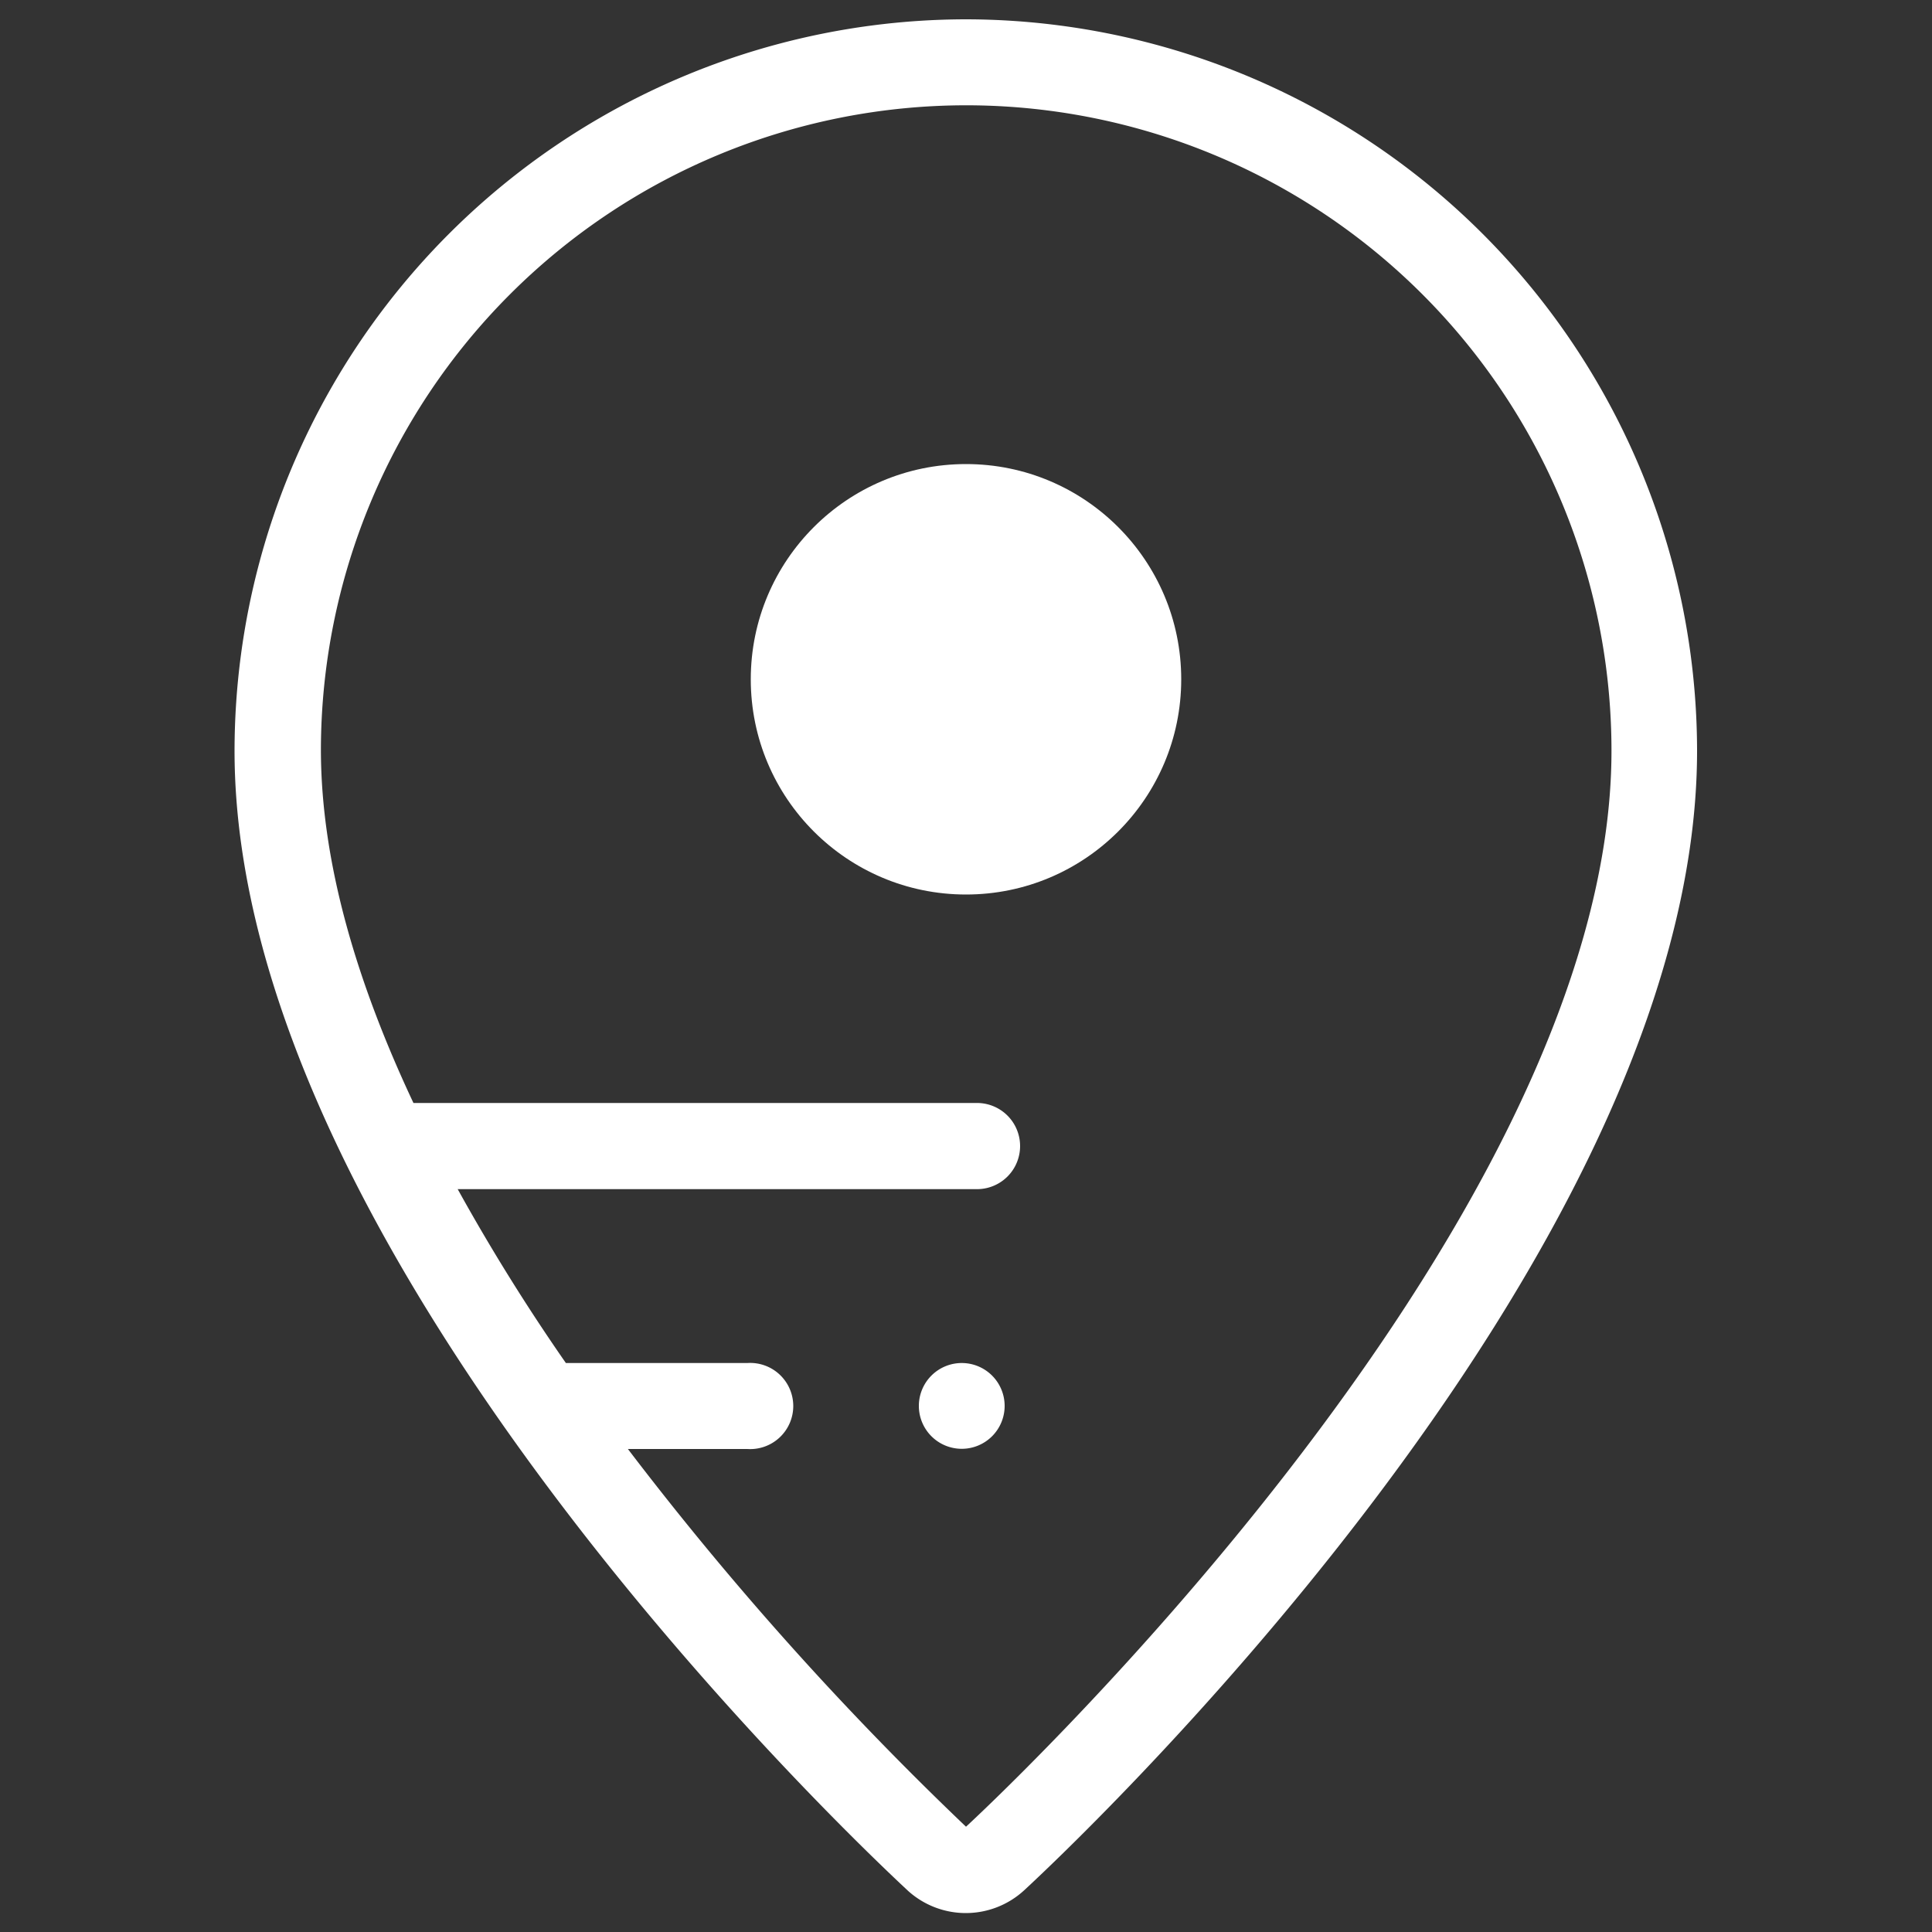 <svg id="ac1bb574-ab20-4f27-a138-f203f4ef948f" data-name="Layer 1" xmlns="http://www.w3.org/2000/svg" viewBox="0 0 100 100"><rect x="0" y="0" width="100" height="100" fill="#333333" stroke="none"/><defs><style>.bfa9d72f-ca5b-4355-853d-506e447a7b56{fill:#fff;}</style></defs><path class="bfa9d72f-ca5b-4355-853d-506e447a7b56" d="M49.8,70.55A2.22,2.22,0,1,0,52,72.77,2.22,2.22,0,0,0,49.8,70.55Z"/><path class="bfa9d72f-ca5b-4355-853d-506e447a7b56" d="M50,1A37.9,37.9,0,0,0,12.14,38.86c0,26.68,33.42,57.66,34.85,59a4.46,4.46,0,0,0,6,0c1.42-1.31,34.85-32.29,34.85-59A37.9,37.9,0,0,0,50,1Zm0,93.55A166,166,0,0,1,32.5,75l6.18,0a2.23,2.23,0,1,0,0-4.45h0l-9.39,0a103.63,103.63,0,0,1-5.6-9l26.88,0a2.23,2.23,0,1,0,0-4.46l-29.17,0c-2.87-6.1-4.79-12.35-4.79-18.3A33.41,33.41,0,0,1,50,5.45h0A33.41,33.41,0,0,1,83.41,38.86C83.41,63.89,50,94.55,50,94.55Z"/><circle class="bfa9d72f-ca5b-4355-853d-506e447a7b56" cx="50" cy="35.16" r="11.14"/></svg>